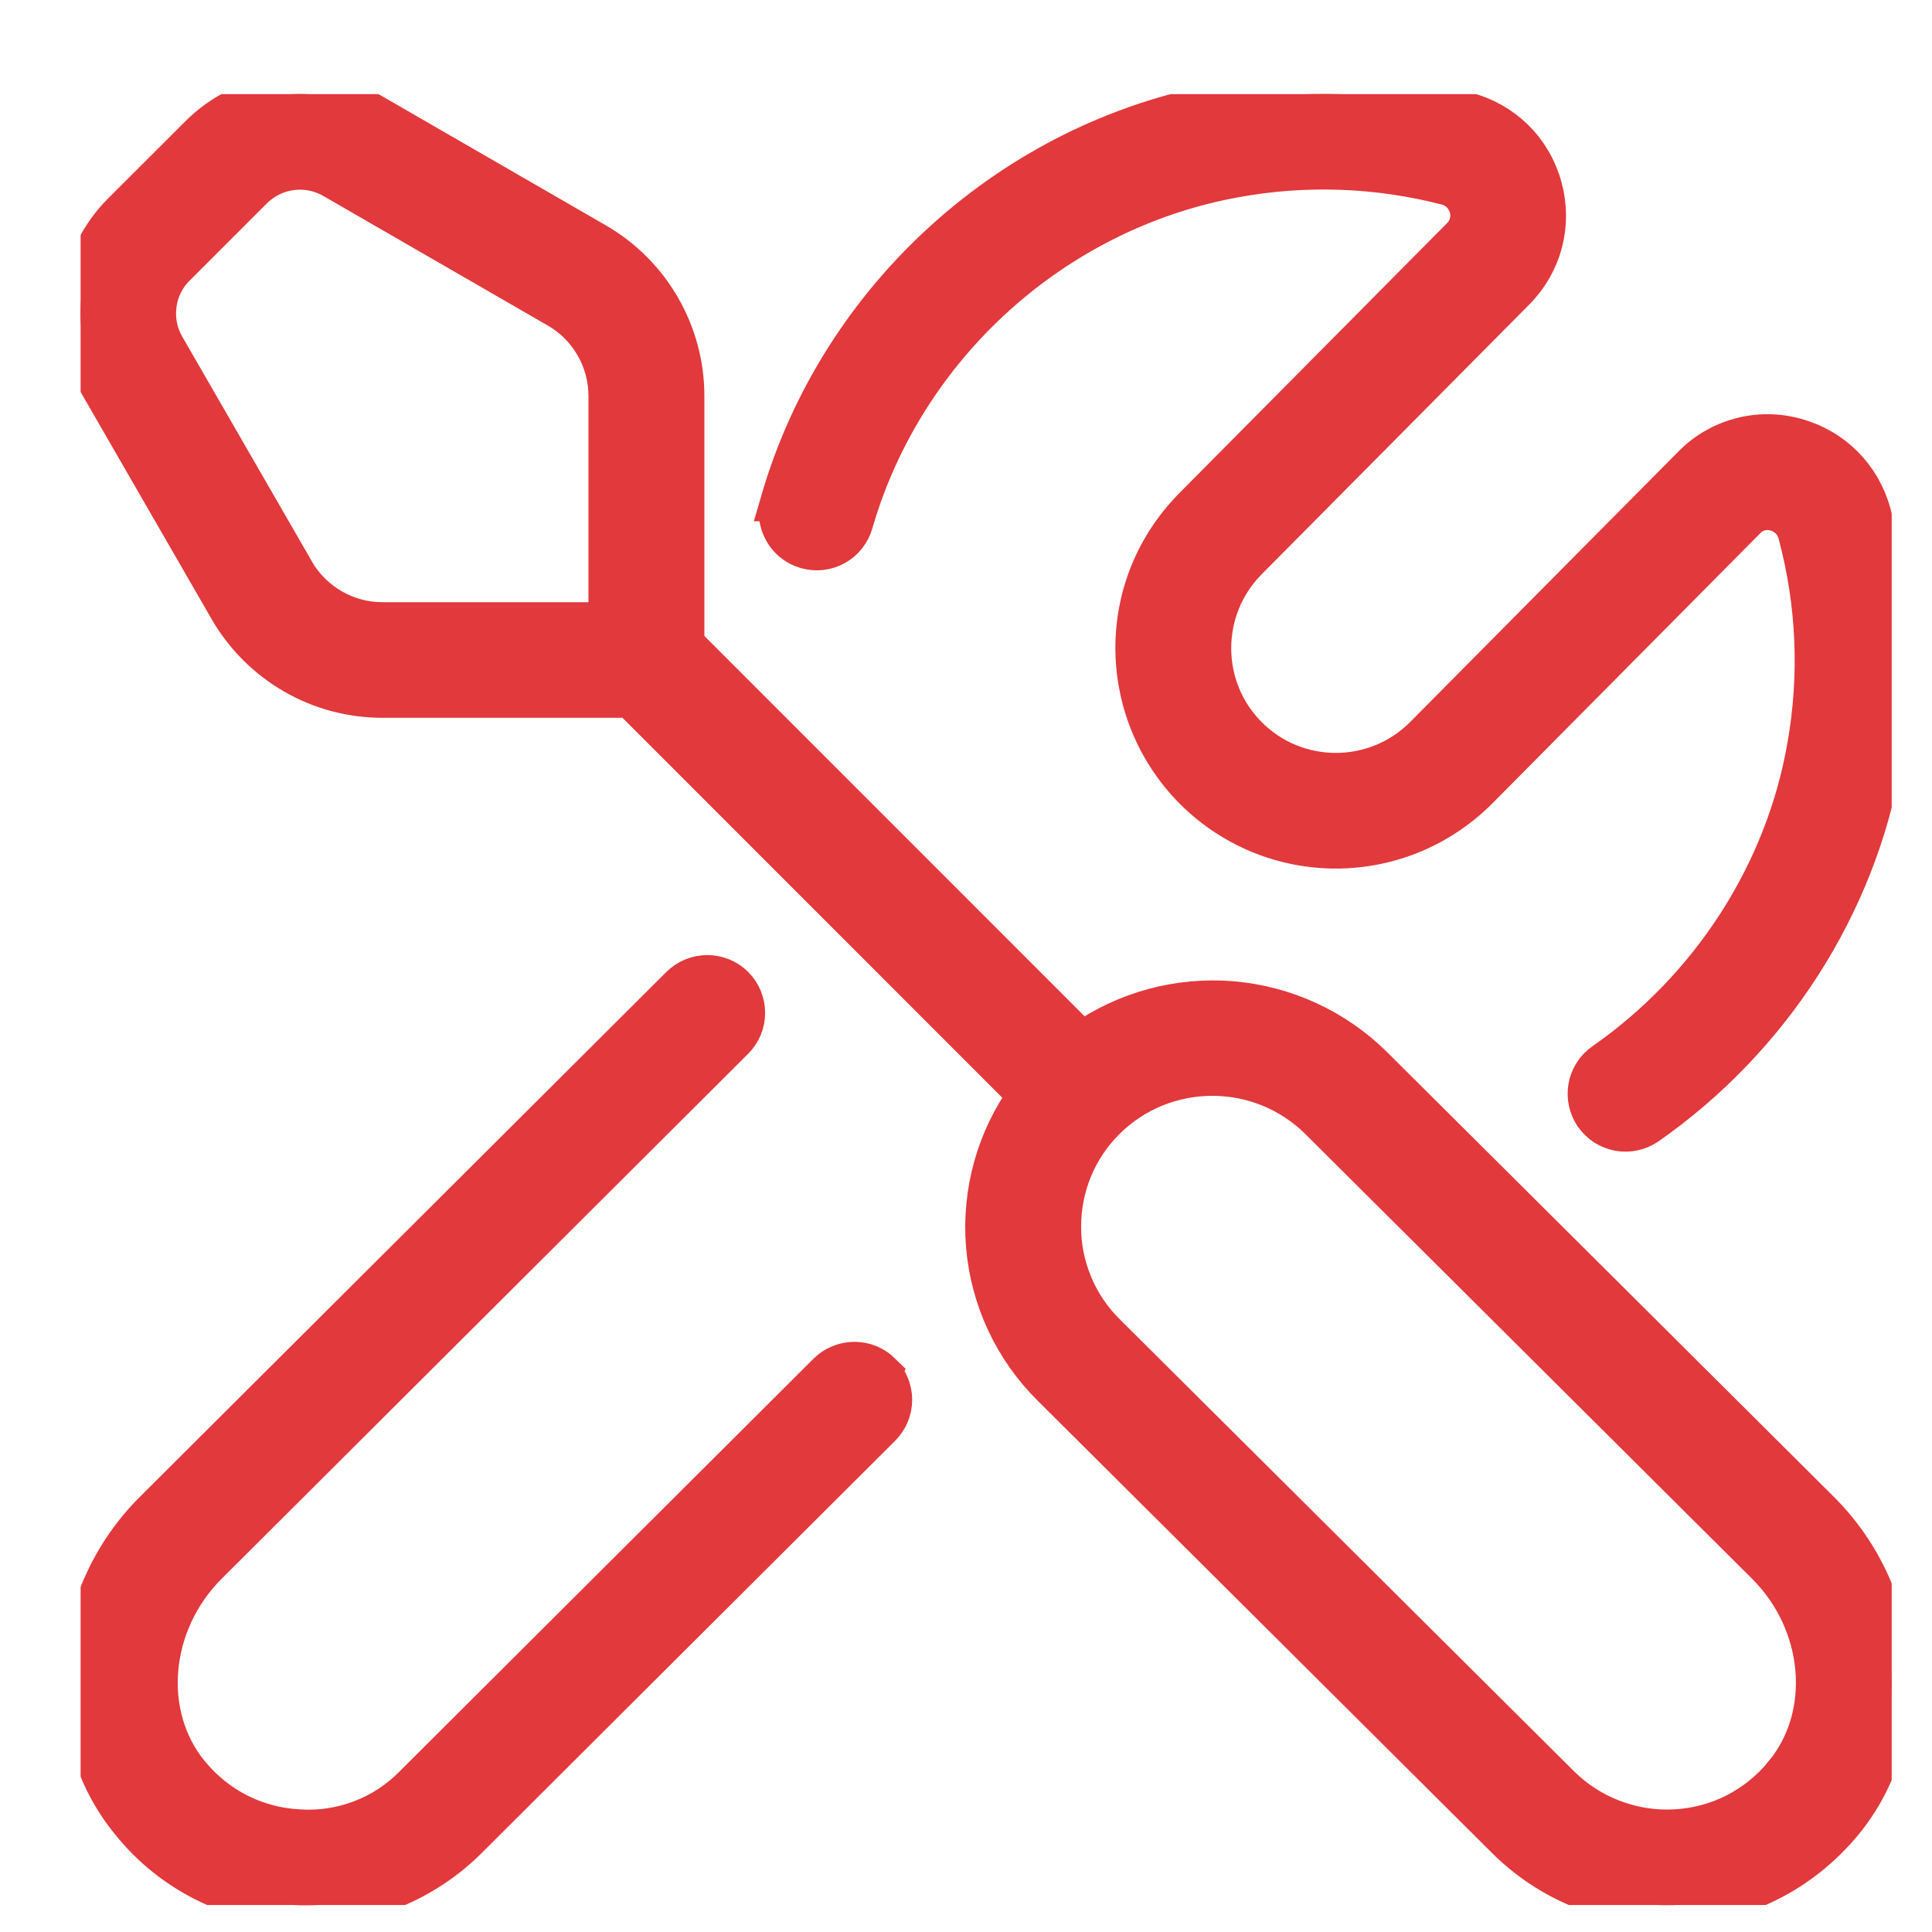 <?xml version="1.0" encoding="UTF-8"?> <svg xmlns="http://www.w3.org/2000/svg" width="18" height="18" viewBox="0 0 18 18" fill="none"><g clip-path="url(#clip0_1936_41920)"><mask id="path-1-outside-1_1936_41920" maskUnits="userSpaceOnUse" x="-0.25" y="-0.125" width="19" height="19" fill="black"><rect fill="white" x="-0.25" y="-0.125" width="19" height="19"></rect><path d="M12.791 9.935C12.437 9.585 11.972 9.371 11.477 9.329C10.981 9.288 10.487 9.422 10.08 9.709L6.375 6.003V3.688C6.375 3.101 6.059 2.555 5.551 2.262L3.455 1.052C3.203 0.907 2.91 0.849 2.621 0.887C2.332 0.925 2.064 1.057 1.859 1.263L1.137 1.984C0.932 2.19 0.8 2.458 0.761 2.746C0.723 3.035 0.781 3.328 0.926 3.58L2.135 5.676C2.28 5.927 2.488 6.134 2.738 6.279C2.988 6.424 3.272 6.5 3.562 6.5H5.877L9.58 10.204C9.286 10.608 9.147 11.104 9.187 11.602C9.228 12.101 9.446 12.568 9.802 12.919L14.035 17.133C14.433 17.528 14.97 17.75 15.531 17.75C16.218 17.75 16.79 17.435 17.171 16.973C17.848 16.146 17.753 14.875 16.953 14.078L12.791 9.935ZM2.744 5.325L1.535 3.229C1.467 3.111 1.44 2.974 1.458 2.839C1.475 2.704 1.537 2.578 1.634 2.482L2.355 1.761C2.452 1.665 2.577 1.603 2.712 1.585C2.847 1.567 2.984 1.594 3.102 1.661L5.198 2.871C5.49 3.039 5.67 3.353 5.67 3.689V5.798H3.561C3.225 5.798 2.912 5.616 2.743 5.325L2.744 5.325ZM16.626 16.526C16.368 16.84 16.004 17.025 15.601 17.045C15.404 17.055 15.207 17.023 15.023 16.952C14.839 16.882 14.671 16.773 14.531 16.634L10.297 12.421C10.166 12.291 10.062 12.136 9.992 11.966C9.921 11.795 9.884 11.612 9.885 11.428C9.885 11.052 10.031 10.699 10.297 10.433C10.573 10.159 10.934 10.022 11.295 10.022C11.656 10.022 12.018 10.159 12.294 10.433L16.456 14.576C17.001 15.119 17.076 15.976 16.625 16.526L16.626 16.526ZM7.273 4.669C7.825 2.77 9.435 1.315 11.375 0.963C12.132 0.823 12.91 0.851 13.656 1.044C14.006 1.135 14.272 1.398 14.367 1.746C14.461 2.092 14.367 2.45 14.116 2.704L11.624 5.216C11.17 5.671 11.17 6.409 11.624 6.862C12.077 7.316 12.815 7.315 13.268 6.862L15.769 4.34C15.89 4.216 16.043 4.126 16.211 4.081C16.378 4.035 16.555 4.035 16.723 4.081C17.073 4.174 17.338 4.439 17.433 4.79C17.633 5.536 17.666 6.317 17.53 7.077C17.294 8.435 16.498 9.674 15.346 10.479C15.308 10.505 15.265 10.524 15.22 10.534C15.175 10.544 15.129 10.545 15.083 10.537C15.038 10.528 14.994 10.512 14.955 10.487C14.916 10.462 14.883 10.43 14.856 10.392C14.83 10.354 14.811 10.311 14.801 10.266C14.791 10.221 14.79 10.174 14.798 10.129C14.806 10.083 14.823 10.04 14.848 10.001C14.873 9.962 14.905 9.928 14.943 9.902C15.943 9.205 16.633 8.131 16.837 6.957C16.955 6.298 16.926 5.621 16.753 4.974C16.74 4.923 16.714 4.876 16.677 4.839C16.639 4.801 16.593 4.775 16.542 4.761C16.494 4.748 16.443 4.747 16.395 4.76C16.346 4.773 16.302 4.799 16.268 4.835L13.765 7.359C13.504 7.619 13.172 7.797 12.81 7.869C12.448 7.941 12.073 7.904 11.732 7.763C11.392 7.622 11.1 7.383 10.895 7.076C10.69 6.77 10.58 6.409 10.579 6.04C10.579 5.541 10.774 5.074 11.126 4.721L13.616 2.21C13.652 2.174 13.678 2.13 13.69 2.081C13.703 2.032 13.703 1.981 13.689 1.932C13.675 1.882 13.649 1.836 13.612 1.799C13.575 1.763 13.529 1.737 13.478 1.724C12.832 1.557 12.157 1.533 11.501 1.654C9.821 1.96 8.427 3.22 7.949 4.865C7.937 4.91 7.916 4.953 7.887 4.99C7.859 5.027 7.823 5.058 7.782 5.081C7.741 5.104 7.696 5.119 7.65 5.124C7.603 5.129 7.556 5.125 7.511 5.112C7.466 5.099 7.424 5.077 7.388 5.048C7.351 5.018 7.321 4.982 7.299 4.94C7.277 4.899 7.263 4.854 7.259 4.807C7.255 4.76 7.26 4.713 7.274 4.669L7.273 4.669ZM8.208 12.793C8.274 12.859 8.311 12.948 8.311 13.041C8.311 13.135 8.274 13.224 8.208 13.29L4.353 17.134C3.956 17.529 3.418 17.751 2.858 17.751C2.544 17.754 2.233 17.686 1.949 17.551C1.665 17.416 1.415 17.219 1.219 16.974C0.541 16.148 0.636 14.877 1.435 14.079L6.341 9.188C6.407 9.122 6.497 9.086 6.59 9.086C6.683 9.086 6.772 9.122 6.838 9.188C6.904 9.254 6.941 9.343 6.941 9.437C6.941 9.53 6.904 9.619 6.838 9.685L1.932 14.577C1.387 15.121 1.312 15.978 1.763 16.527C2.021 16.841 2.385 17.025 2.788 17.045C2.985 17.058 3.183 17.027 3.368 16.956C3.552 16.886 3.719 16.776 3.858 16.634L7.712 12.791C7.778 12.726 7.868 12.689 7.961 12.689C8.054 12.689 8.143 12.726 8.209 12.791L8.208 12.793Z"></path></mask><path d="M12.791 9.935C12.437 9.585 11.972 9.371 11.477 9.329C10.981 9.288 10.487 9.422 10.08 9.709L6.375 6.003V3.688C6.375 3.101 6.059 2.555 5.551 2.262L3.455 1.052C3.203 0.907 2.91 0.849 2.621 0.887C2.332 0.925 2.064 1.057 1.859 1.263L1.137 1.984C0.932 2.19 0.8 2.458 0.761 2.746C0.723 3.035 0.781 3.328 0.926 3.58L2.135 5.676C2.28 5.927 2.488 6.134 2.738 6.279C2.988 6.424 3.272 6.5 3.562 6.5H5.877L9.58 10.204C9.286 10.608 9.147 11.104 9.187 11.602C9.228 12.101 9.446 12.568 9.802 12.919L14.035 17.133C14.433 17.528 14.97 17.75 15.531 17.75C16.218 17.75 16.79 17.435 17.171 16.973C17.848 16.146 17.753 14.875 16.953 14.078L12.791 9.935ZM2.744 5.325L1.535 3.229C1.467 3.111 1.44 2.974 1.458 2.839C1.475 2.704 1.537 2.578 1.634 2.482L2.355 1.761C2.452 1.665 2.577 1.603 2.712 1.585C2.847 1.567 2.984 1.594 3.102 1.661L5.198 2.871C5.49 3.039 5.67 3.353 5.67 3.689V5.798H3.561C3.225 5.798 2.912 5.616 2.743 5.325L2.744 5.325ZM16.626 16.526C16.368 16.84 16.004 17.025 15.601 17.045C15.404 17.055 15.207 17.023 15.023 16.952C14.839 16.882 14.671 16.773 14.531 16.634L10.297 12.421C10.166 12.291 10.062 12.136 9.992 11.966C9.921 11.795 9.884 11.612 9.885 11.428C9.885 11.052 10.031 10.699 10.297 10.433C10.573 10.159 10.934 10.022 11.295 10.022C11.656 10.022 12.018 10.159 12.294 10.433L16.456 14.576C17.001 15.119 17.076 15.976 16.625 16.526L16.626 16.526ZM7.273 4.669C7.825 2.77 9.435 1.315 11.375 0.963C12.132 0.823 12.91 0.851 13.656 1.044C14.006 1.135 14.272 1.398 14.367 1.746C14.461 2.092 14.367 2.45 14.116 2.704L11.624 5.216C11.17 5.671 11.17 6.409 11.624 6.862C12.077 7.316 12.815 7.315 13.268 6.862L15.769 4.34C15.89 4.216 16.043 4.126 16.211 4.081C16.378 4.035 16.555 4.035 16.723 4.081C17.073 4.174 17.338 4.439 17.433 4.79C17.633 5.536 17.666 6.317 17.53 7.077C17.294 8.435 16.498 9.674 15.346 10.479C15.308 10.505 15.265 10.524 15.22 10.534C15.175 10.544 15.129 10.545 15.083 10.537C15.038 10.528 14.994 10.512 14.955 10.487C14.916 10.462 14.883 10.43 14.856 10.392C14.83 10.354 14.811 10.311 14.801 10.266C14.791 10.221 14.79 10.174 14.798 10.129C14.806 10.083 14.823 10.04 14.848 10.001C14.873 9.962 14.905 9.928 14.943 9.902C15.943 9.205 16.633 8.131 16.837 6.957C16.955 6.298 16.926 5.621 16.753 4.974C16.74 4.923 16.714 4.876 16.677 4.839C16.639 4.801 16.593 4.775 16.542 4.761C16.494 4.748 16.443 4.747 16.395 4.76C16.346 4.773 16.302 4.799 16.268 4.835L13.765 7.359C13.504 7.619 13.172 7.797 12.81 7.869C12.448 7.941 12.073 7.904 11.732 7.763C11.392 7.622 11.1 7.383 10.895 7.076C10.69 6.77 10.58 6.409 10.579 6.04C10.579 5.541 10.774 5.074 11.126 4.721L13.616 2.21C13.652 2.174 13.678 2.13 13.69 2.081C13.703 2.032 13.703 1.981 13.689 1.932C13.675 1.882 13.649 1.836 13.612 1.799C13.575 1.763 13.529 1.737 13.478 1.724C12.832 1.557 12.157 1.533 11.501 1.654C9.821 1.96 8.427 3.22 7.949 4.865C7.937 4.91 7.916 4.953 7.887 4.99C7.859 5.027 7.823 5.058 7.782 5.081C7.741 5.104 7.696 5.119 7.65 5.124C7.603 5.129 7.556 5.125 7.511 5.112C7.466 5.099 7.424 5.077 7.388 5.048C7.351 5.018 7.321 4.982 7.299 4.94C7.277 4.899 7.263 4.854 7.259 4.807C7.255 4.76 7.26 4.713 7.274 4.669L7.273 4.669ZM8.208 12.793C8.274 12.859 8.311 12.948 8.311 13.041C8.311 13.135 8.274 13.224 8.208 13.29L4.353 17.134C3.956 17.529 3.418 17.751 2.858 17.751C2.544 17.754 2.233 17.686 1.949 17.551C1.665 17.416 1.415 17.219 1.219 16.974C0.541 16.148 0.636 14.877 1.435 14.079L6.341 9.188C6.407 9.122 6.497 9.086 6.59 9.086C6.683 9.086 6.772 9.122 6.838 9.188C6.904 9.254 6.941 9.343 6.941 9.437C6.941 9.53 6.904 9.619 6.838 9.685L1.932 14.577C1.387 15.121 1.312 15.978 1.763 16.527C2.021 16.841 2.385 17.025 2.788 17.045C2.985 17.058 3.183 17.027 3.368 16.956C3.552 16.886 3.719 16.776 3.858 16.634L7.712 12.791C7.778 12.726 7.868 12.689 7.961 12.689C8.054 12.689 8.143 12.726 8.209 12.791L8.208 12.793Z" fill="#E1393C"></path><path d="M12.791 9.935C12.437 9.585 11.972 9.371 11.477 9.329C10.981 9.288 10.487 9.422 10.08 9.709L6.375 6.003V3.688C6.375 3.101 6.059 2.555 5.551 2.262L3.455 1.052C3.203 0.907 2.91 0.849 2.621 0.887C2.332 0.925 2.064 1.057 1.859 1.263L1.137 1.984C0.932 2.19 0.8 2.458 0.761 2.746C0.723 3.035 0.781 3.328 0.926 3.58L2.135 5.676C2.28 5.927 2.488 6.134 2.738 6.279C2.988 6.424 3.272 6.5 3.562 6.5H5.877L9.58 10.204C9.286 10.608 9.147 11.104 9.187 11.602C9.228 12.101 9.446 12.568 9.802 12.919L14.035 17.133C14.433 17.528 14.97 17.75 15.531 17.75C16.218 17.75 16.79 17.435 17.171 16.973C17.848 16.146 17.753 14.875 16.953 14.078L12.791 9.935ZM2.744 5.325L1.535 3.229C1.467 3.111 1.44 2.974 1.458 2.839C1.475 2.704 1.537 2.578 1.634 2.482L2.355 1.761C2.452 1.665 2.577 1.603 2.712 1.585C2.847 1.567 2.984 1.594 3.102 1.661L5.198 2.871C5.49 3.039 5.67 3.353 5.67 3.689V5.798H3.561C3.225 5.798 2.912 5.616 2.743 5.325L2.744 5.325ZM16.626 16.526C16.368 16.84 16.004 17.025 15.601 17.045C15.404 17.055 15.207 17.023 15.023 16.952C14.839 16.882 14.671 16.773 14.531 16.634L10.297 12.421C10.166 12.291 10.062 12.136 9.992 11.966C9.921 11.795 9.884 11.612 9.885 11.428C9.885 11.052 10.031 10.699 10.297 10.433C10.573 10.159 10.934 10.022 11.295 10.022C11.656 10.022 12.018 10.159 12.294 10.433L16.456 14.576C17.001 15.119 17.076 15.976 16.625 16.526L16.626 16.526ZM7.273 4.669C7.825 2.77 9.435 1.315 11.375 0.963C12.132 0.823 12.91 0.851 13.656 1.044C14.006 1.135 14.272 1.398 14.367 1.746C14.461 2.092 14.367 2.45 14.116 2.704L11.624 5.216C11.17 5.671 11.17 6.409 11.624 6.862C12.077 7.316 12.815 7.315 13.268 6.862L15.769 4.34C15.89 4.216 16.043 4.126 16.211 4.081C16.378 4.035 16.555 4.035 16.723 4.081C17.073 4.174 17.338 4.439 17.433 4.79C17.633 5.536 17.666 6.317 17.53 7.077C17.294 8.435 16.498 9.674 15.346 10.479C15.308 10.505 15.265 10.524 15.22 10.534C15.175 10.544 15.129 10.545 15.083 10.537C15.038 10.528 14.994 10.512 14.955 10.487C14.916 10.462 14.883 10.43 14.856 10.392C14.83 10.354 14.811 10.311 14.801 10.266C14.791 10.221 14.79 10.174 14.798 10.129C14.806 10.083 14.823 10.04 14.848 10.001C14.873 9.962 14.905 9.928 14.943 9.902C15.943 9.205 16.633 8.131 16.837 6.957C16.955 6.298 16.926 5.621 16.753 4.974C16.74 4.923 16.714 4.876 16.677 4.839C16.639 4.801 16.593 4.775 16.542 4.761C16.494 4.748 16.443 4.747 16.395 4.76C16.346 4.773 16.302 4.799 16.268 4.835L13.765 7.359C13.504 7.619 13.172 7.797 12.81 7.869C12.448 7.941 12.073 7.904 11.732 7.763C11.392 7.622 11.1 7.383 10.895 7.076C10.69 6.77 10.58 6.409 10.579 6.04C10.579 5.541 10.774 5.074 11.126 4.721L13.616 2.21C13.652 2.174 13.678 2.13 13.69 2.081C13.703 2.032 13.703 1.981 13.689 1.932C13.675 1.882 13.649 1.836 13.612 1.799C13.575 1.763 13.529 1.737 13.478 1.724C12.832 1.557 12.157 1.533 11.501 1.654C9.821 1.96 8.427 3.22 7.949 4.865C7.937 4.91 7.916 4.953 7.887 4.99C7.859 5.027 7.823 5.058 7.782 5.081C7.741 5.104 7.696 5.119 7.65 5.124C7.603 5.129 7.556 5.125 7.511 5.112C7.466 5.099 7.424 5.077 7.388 5.048C7.351 5.018 7.321 4.982 7.299 4.94C7.277 4.899 7.263 4.854 7.259 4.807C7.255 4.76 7.26 4.713 7.274 4.669L7.273 4.669ZM8.208 12.793C8.274 12.859 8.311 12.948 8.311 13.041C8.311 13.135 8.274 13.224 8.208 13.29L4.353 17.134C3.956 17.529 3.418 17.751 2.858 17.751C2.544 17.754 2.233 17.686 1.949 17.551C1.665 17.416 1.415 17.219 1.219 16.974C0.541 16.148 0.636 14.877 1.435 14.079L6.341 9.188C6.407 9.122 6.497 9.086 6.59 9.086C6.683 9.086 6.772 9.122 6.838 9.188C6.904 9.254 6.941 9.343 6.941 9.437C6.941 9.53 6.904 9.619 6.838 9.685L1.932 14.577C1.387 15.121 1.312 15.978 1.763 16.527C2.021 16.841 2.385 17.025 2.788 17.045C2.985 17.058 3.183 17.027 3.368 16.956C3.552 16.886 3.719 16.776 3.858 16.634L7.712 12.791C7.778 12.726 7.868 12.689 7.961 12.689C8.054 12.689 8.143 12.726 8.209 12.791L8.208 12.793Z" stroke="#E1393C" stroke-width="0.375" mask="url(#path-1-outside-1_1936_41920)"></path></g><defs><clipPath id="clip0_1936_41920"><rect width="16.875" height="16.875" fill="white" transform="translate(0.75 0.875)"></rect></clipPath></defs></svg> 